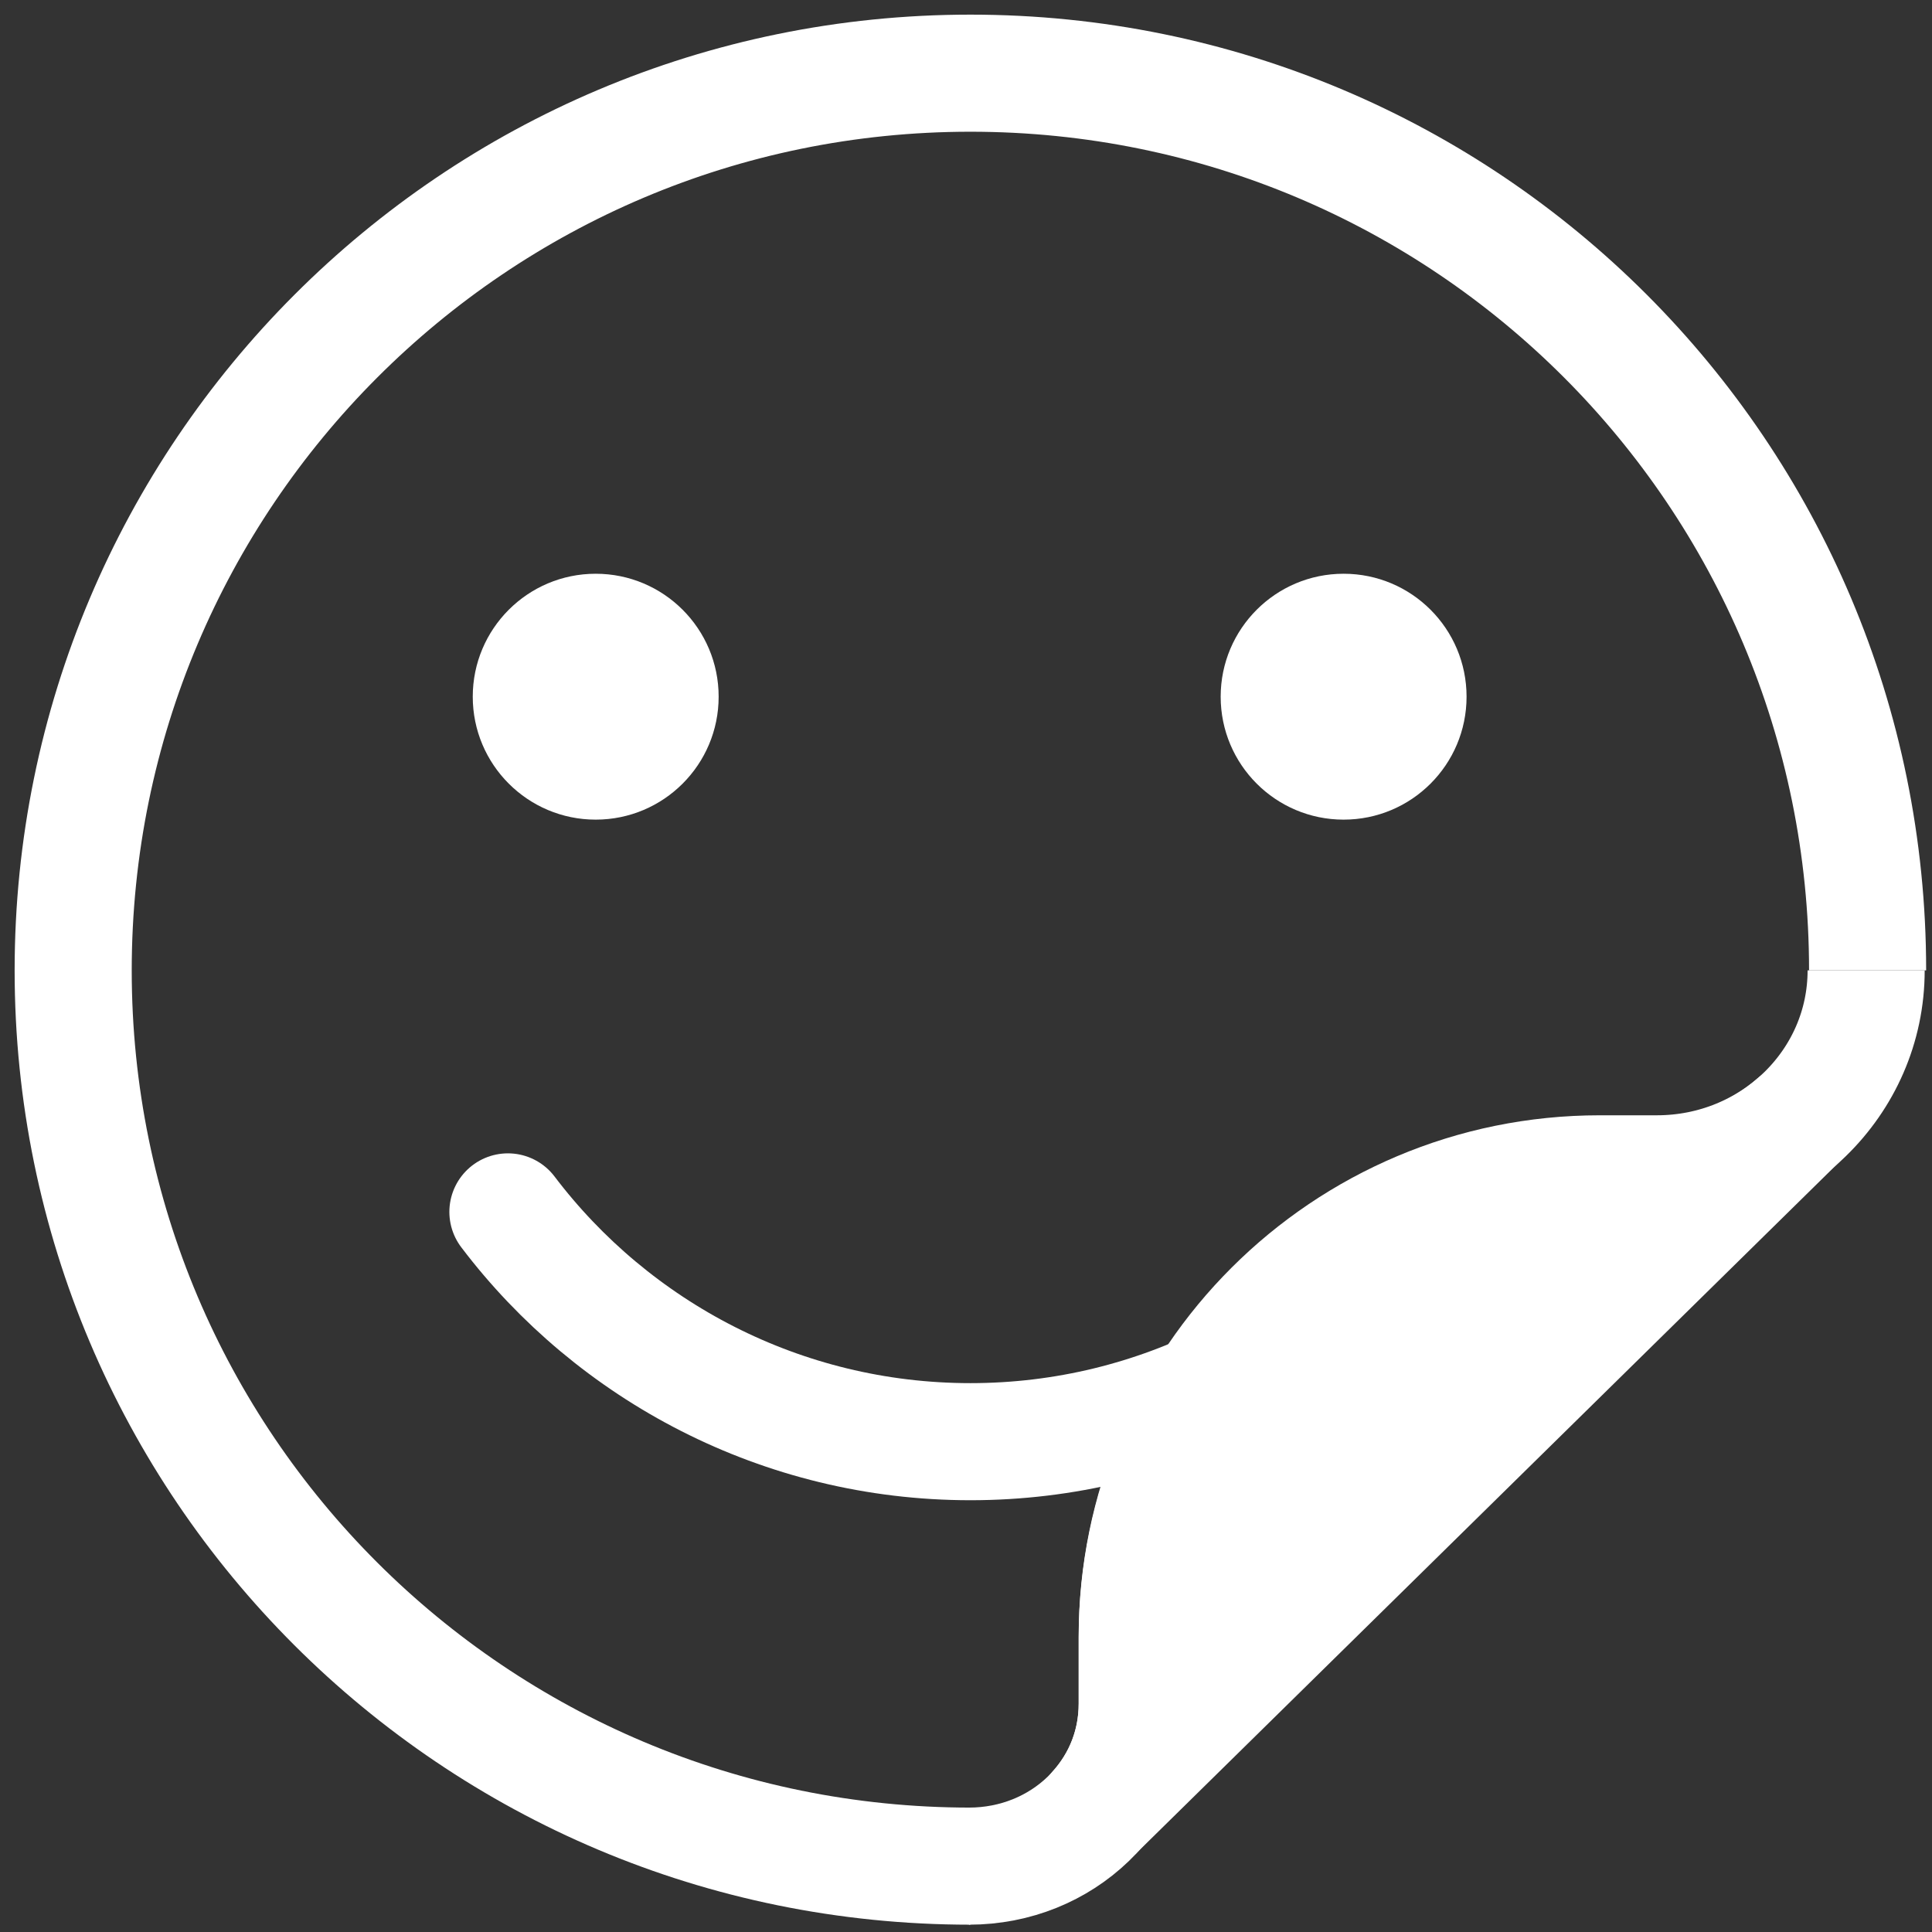 <svg width="66" height="66" viewBox="0 0 66 66" fill="none" xmlns="http://www.w3.org/2000/svg">
<rect x="0" y="0" width="66" height="66" fill="#333333" stroke="none"/>
<path d="M63.75 33.15C63.75 37 60.55 40.1 56.6 40.1H54.65C45.95 40.1 38.85 47.15 38.85 55.9V58.2C38.85 61.3 36.3 63.75 33.1 63.75" stroke="white" stroke-width="4" stroke-miterlimit="10"/>
<path d="M38.849 58.2C38.849 59.6 38.349 60.85 37.449 61.85L61.349 38.35C60.099 39.45 58.399 40.15 56.599 40.15H54.649C45.949 40.15 38.849 47.2 38.849 55.95V58.2Z" fill="white" stroke="white" stroke-width="4" stroke-miterlimit="10" stroke-linecap="round" stroke-linejoin="round"/>
<path d="M20.35 28C22.67 28 24.55 26.12 24.55 23.8C24.55 21.48 22.67 19.6 20.35 19.6C18.031 19.6 16.15 21.48 16.15 23.8C16.15 26.12 18.031 28 20.35 28Z" fill="white"/>
<path d="M45.9 28C48.22 28 50.1 26.12 50.1 23.8C50.1 21.48 48.22 19.6 45.9 19.6C43.581 19.6 41.7 21.48 41.7 23.8C41.7 26.12 43.581 28 45.9 28Z" fill="white"/>
<path d="M17.351 41.4C20.951 46.15 26.701 49.25 33.151 49.25C39.601 49.25 45.351 46.15 48.951 41.4" stroke="white" stroke-width="4" stroke-miterlimit="10" stroke-linecap="round"/>
<path d="M33.15 63.75C16.2 63.75 2.5 50.05 2.5 33.15C2.5 16.25 16.2 2.5 33.15 2.5C50.1 2.5 63.8 16.2 63.8 33.15" stroke="white" stroke-width="4" stroke-miterlimit="10"/>
</svg>
